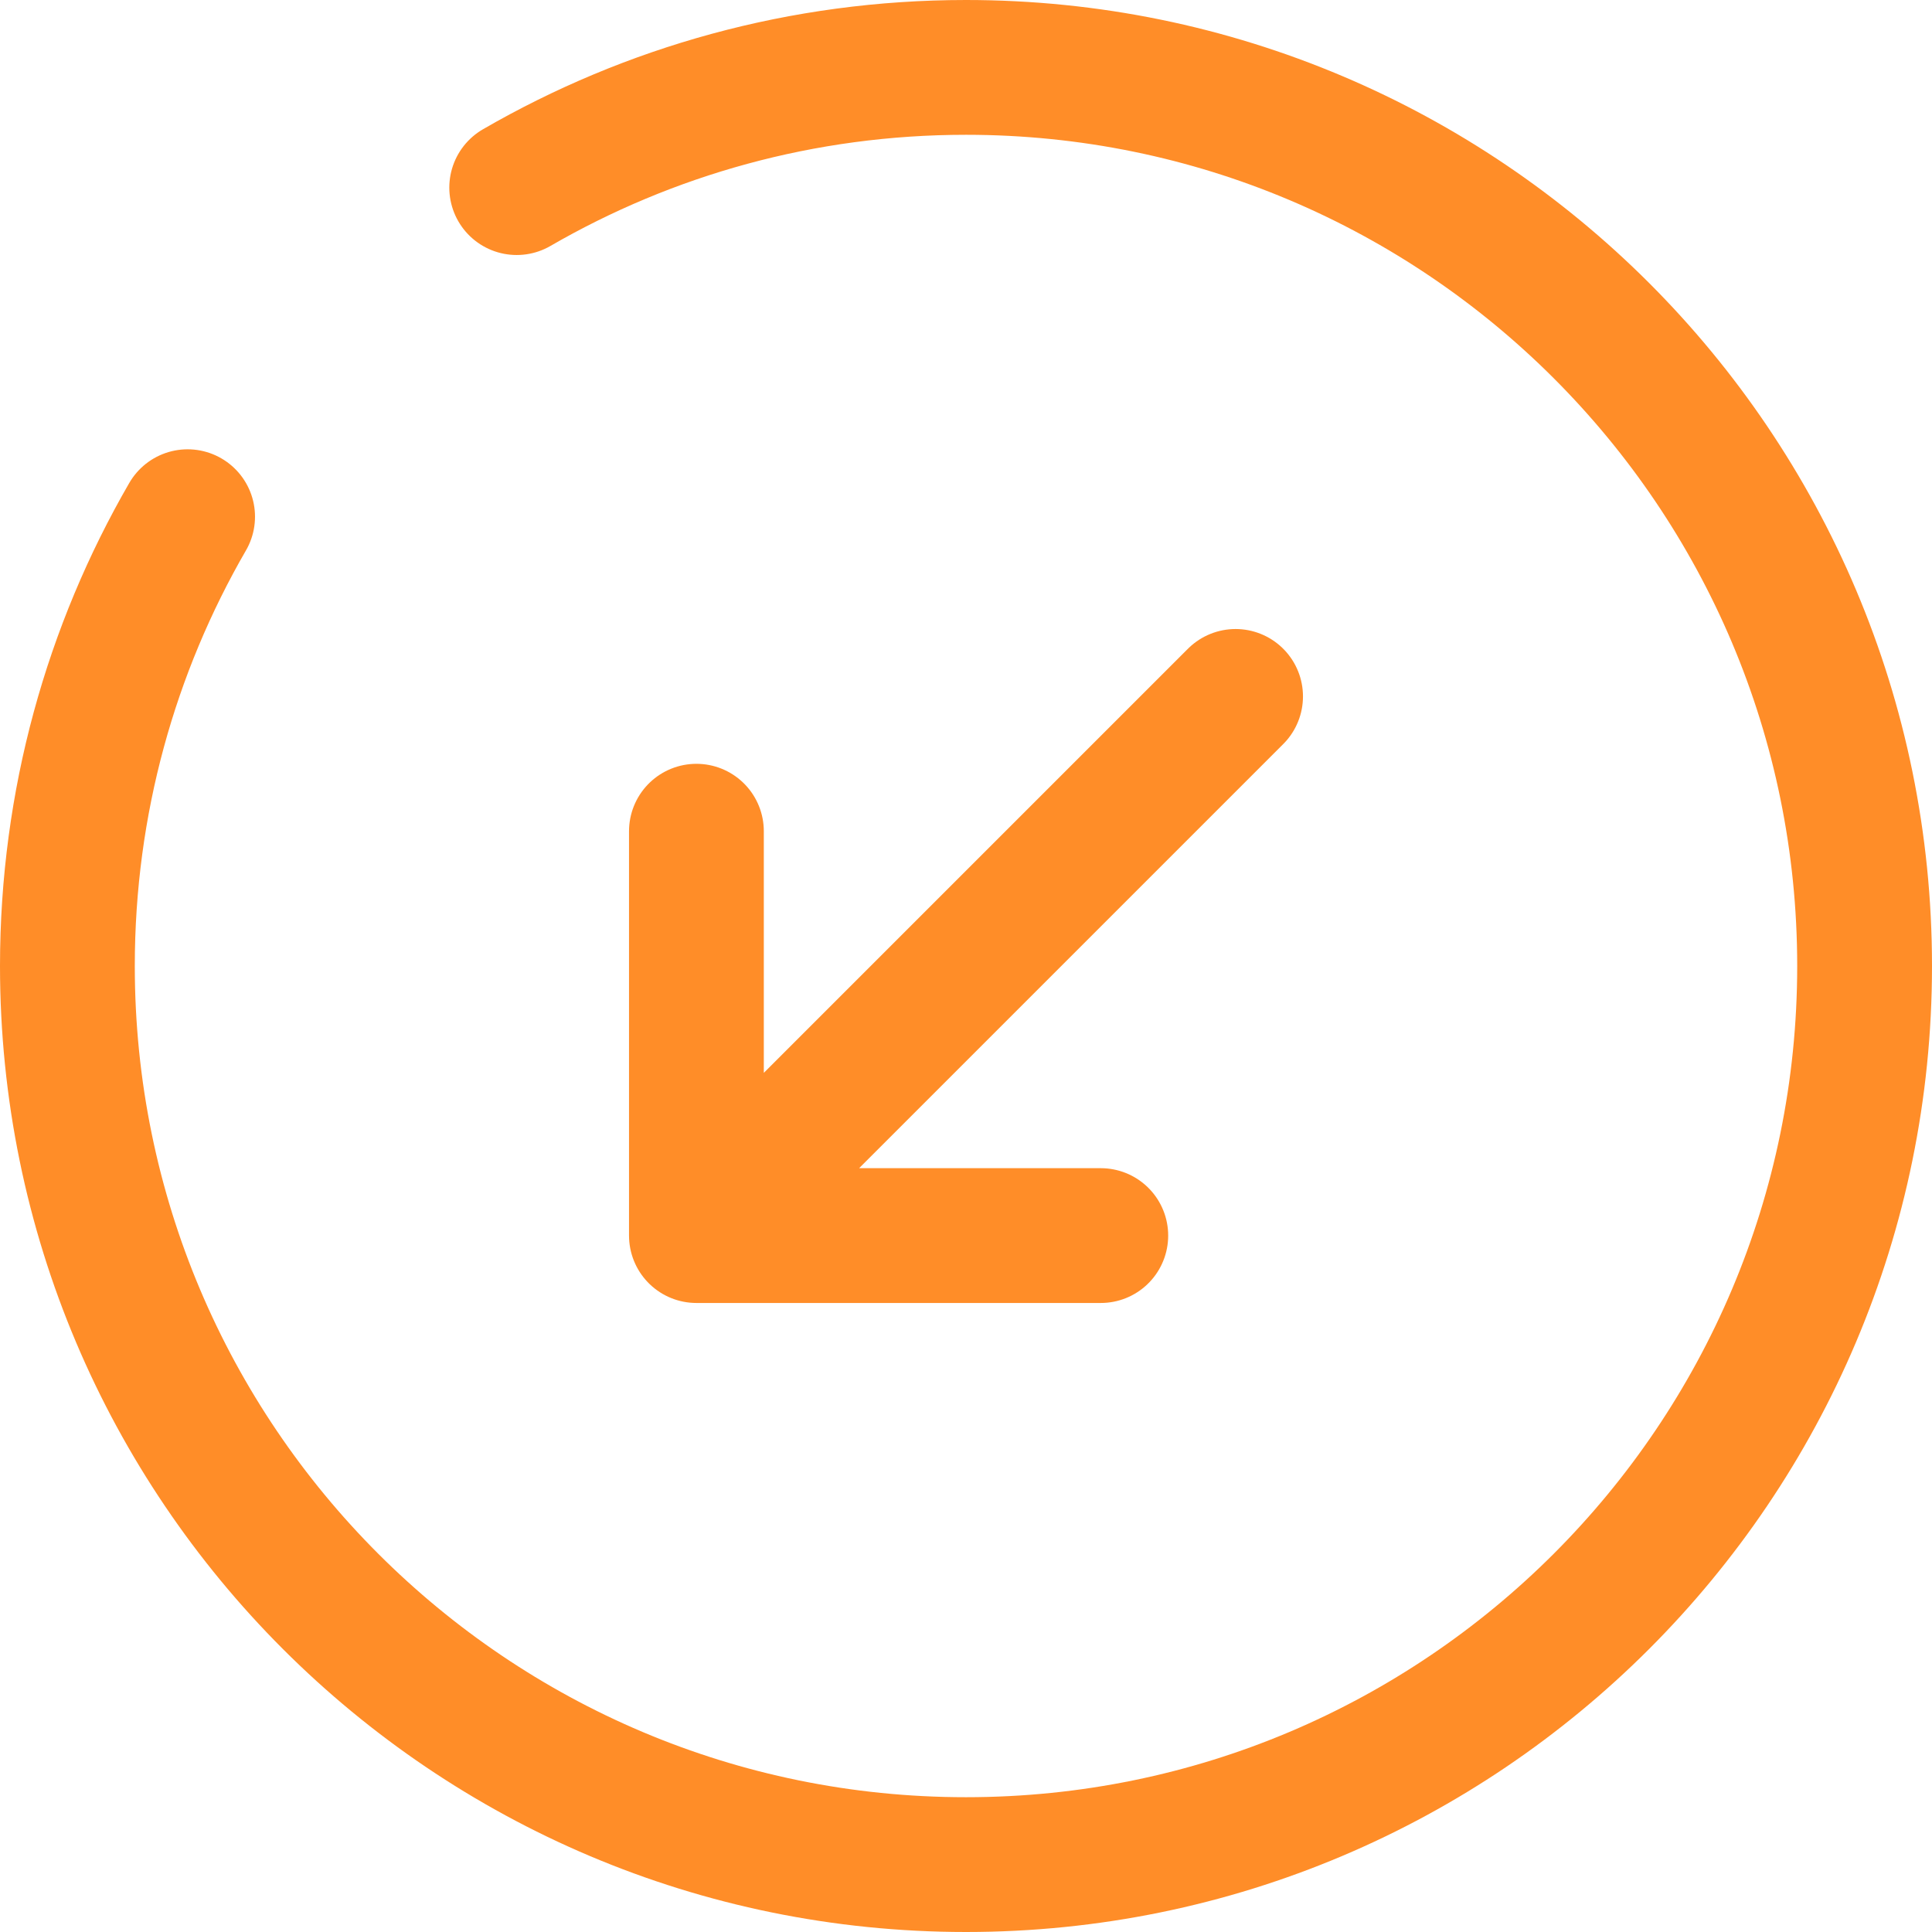 <?xml version="1.0" encoding="UTF-8"?> <svg xmlns="http://www.w3.org/2000/svg" id="_Слой_1" data-name="Слой 1" viewBox="0 0 716.667 716.667"><defs><style> .cls-1 { stroke-miterlimit: 133.333; } .cls-1, .cls-2 { fill: none; stroke: #ff8d28; stroke-linecap: round; stroke-width: 50px; } .cls-2 { stroke-linejoin: round; } </style></defs><path class="cls-2" d="M458.333,258.333l-200,200m0,0v-150m0,150h150"></path><path class="cls-1" d="M191.667,69.594c49.029-28.362,105.953-44.594,166.667-44.594,184.093,0,333.333,149.238,333.333,333.333,0,184.093-149.24,333.333-333.333,333.333-184.095,0-333.333-149.24-333.333-333.333,0-60.713,16.232-117.638,44.594-166.667"></path></svg> 